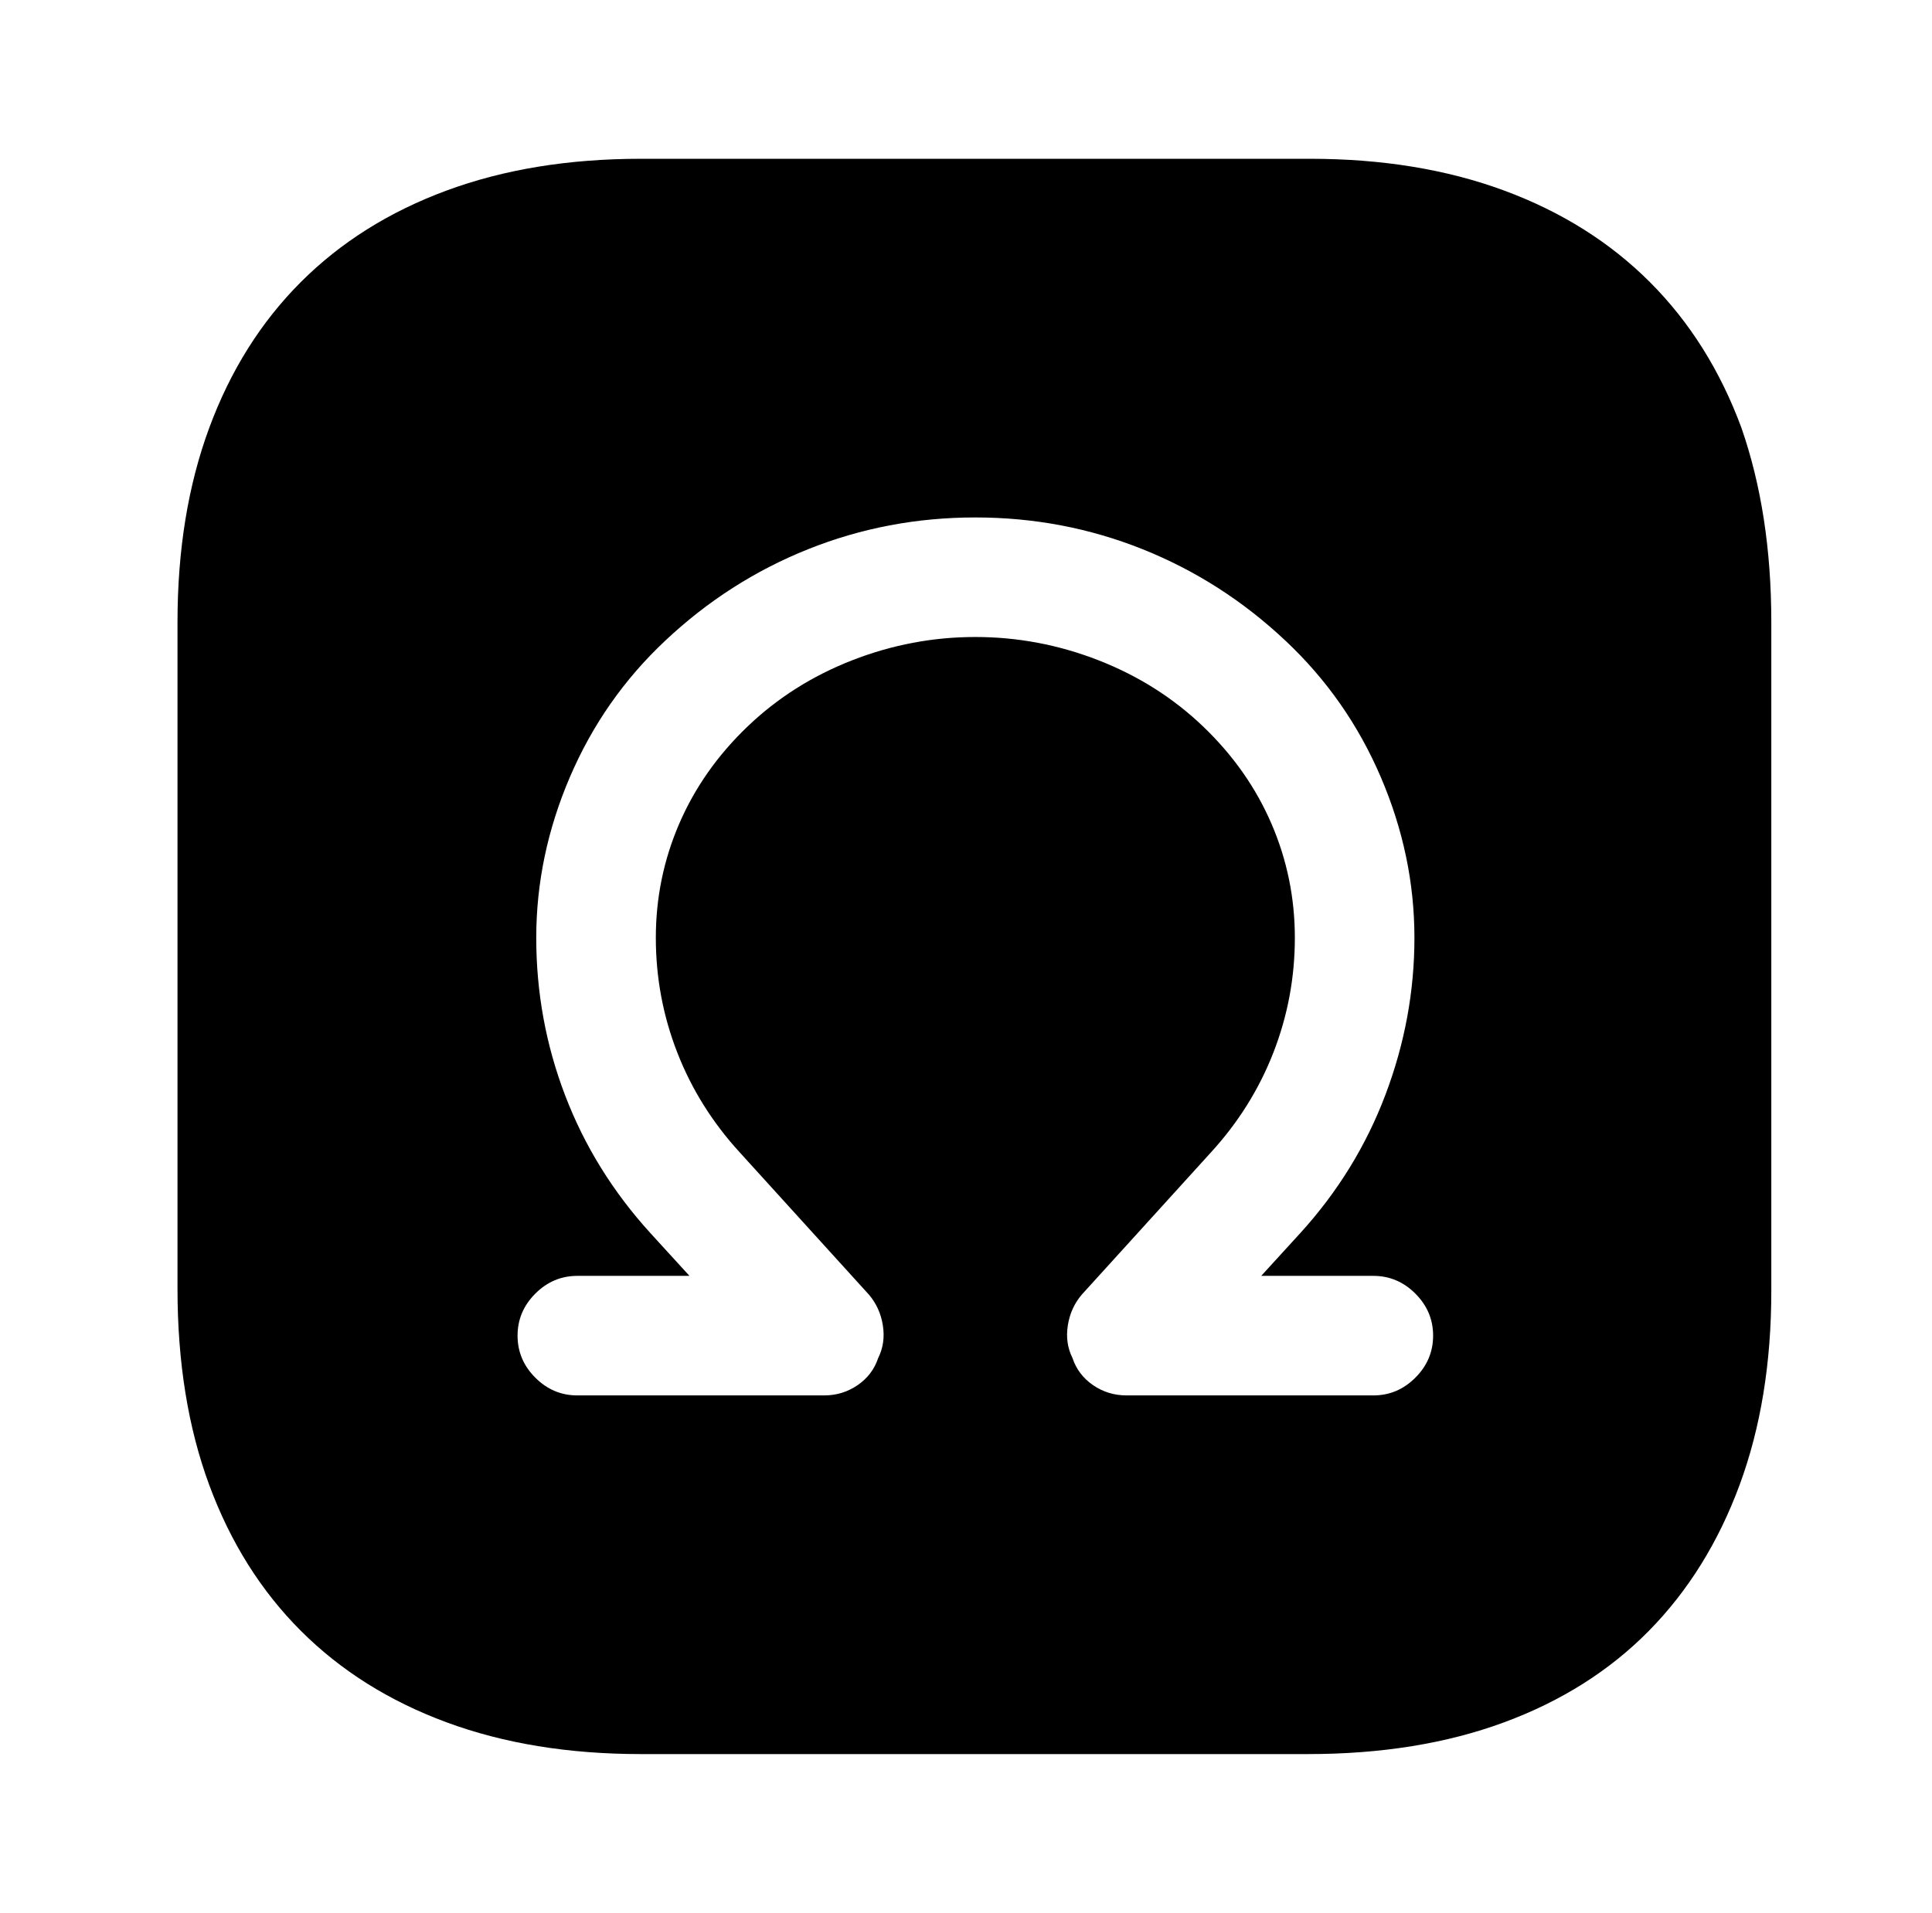 <?xml version="1.0" standalone="no"?>
<!DOCTYPE svg PUBLIC "-//W3C//DTD SVG 1.1//EN" "http://www.w3.org/Graphics/SVG/1.1/DTD/svg11.dtd" >
<svg xmlns="http://www.w3.org/2000/svg" xmlns:xlink="http://www.w3.org/1999/xlink" version="1.1" viewBox="-10 0 1034 1024">
   <path fill="currentColor"
d="M691 85h-358q-58 0 -104 17t-78 49t-49 78t-17 104v357q0 59 17 105t49 78t78 49t104 17h357q59 0 105 -17t77.5 -49t48.5 -78t17 -104v-358q0 -58 -16 -104q-17 -46 -49 -78t-78 -49t-104 -17v0zM725 747h-132q-10 0 -18 -5.5t-11 -14.5q-4 -8 -2.5 -17.5t7.5 -16.5
l69 -76q22 -24 33.5 -53.5t11.5 -61.5t-12.5 -61t-36.5 -52t-56 -35.5t-66 -12.5t-66 12.5t-56 35.5t-36.5 52t-12.5 61t11.5 61.5t33.5 53.5l69 76q6 7 7.5 16.5t-2.5 17.5q-3 9 -11 14.5t-18 5.5h-132q-13 0 -22.5 -9.5t-9.5 -22.5t9.5 -22.5t22.5 -9.5h60l-21 -23
q-30 -33 -45.5 -73.5t-15.5 -84.5t18 -86t51 -73q34 -32 76.5 -49t89.5 -17t89.5 17t76.5 49q33 31 51 73t18 86q0 43 -15.5 84t-45.5 74l-21 23h60q13 0 22.5 9.5t9.5 22.5t-9.5 22.5t-22.5 9.5v0z" />
</svg>
